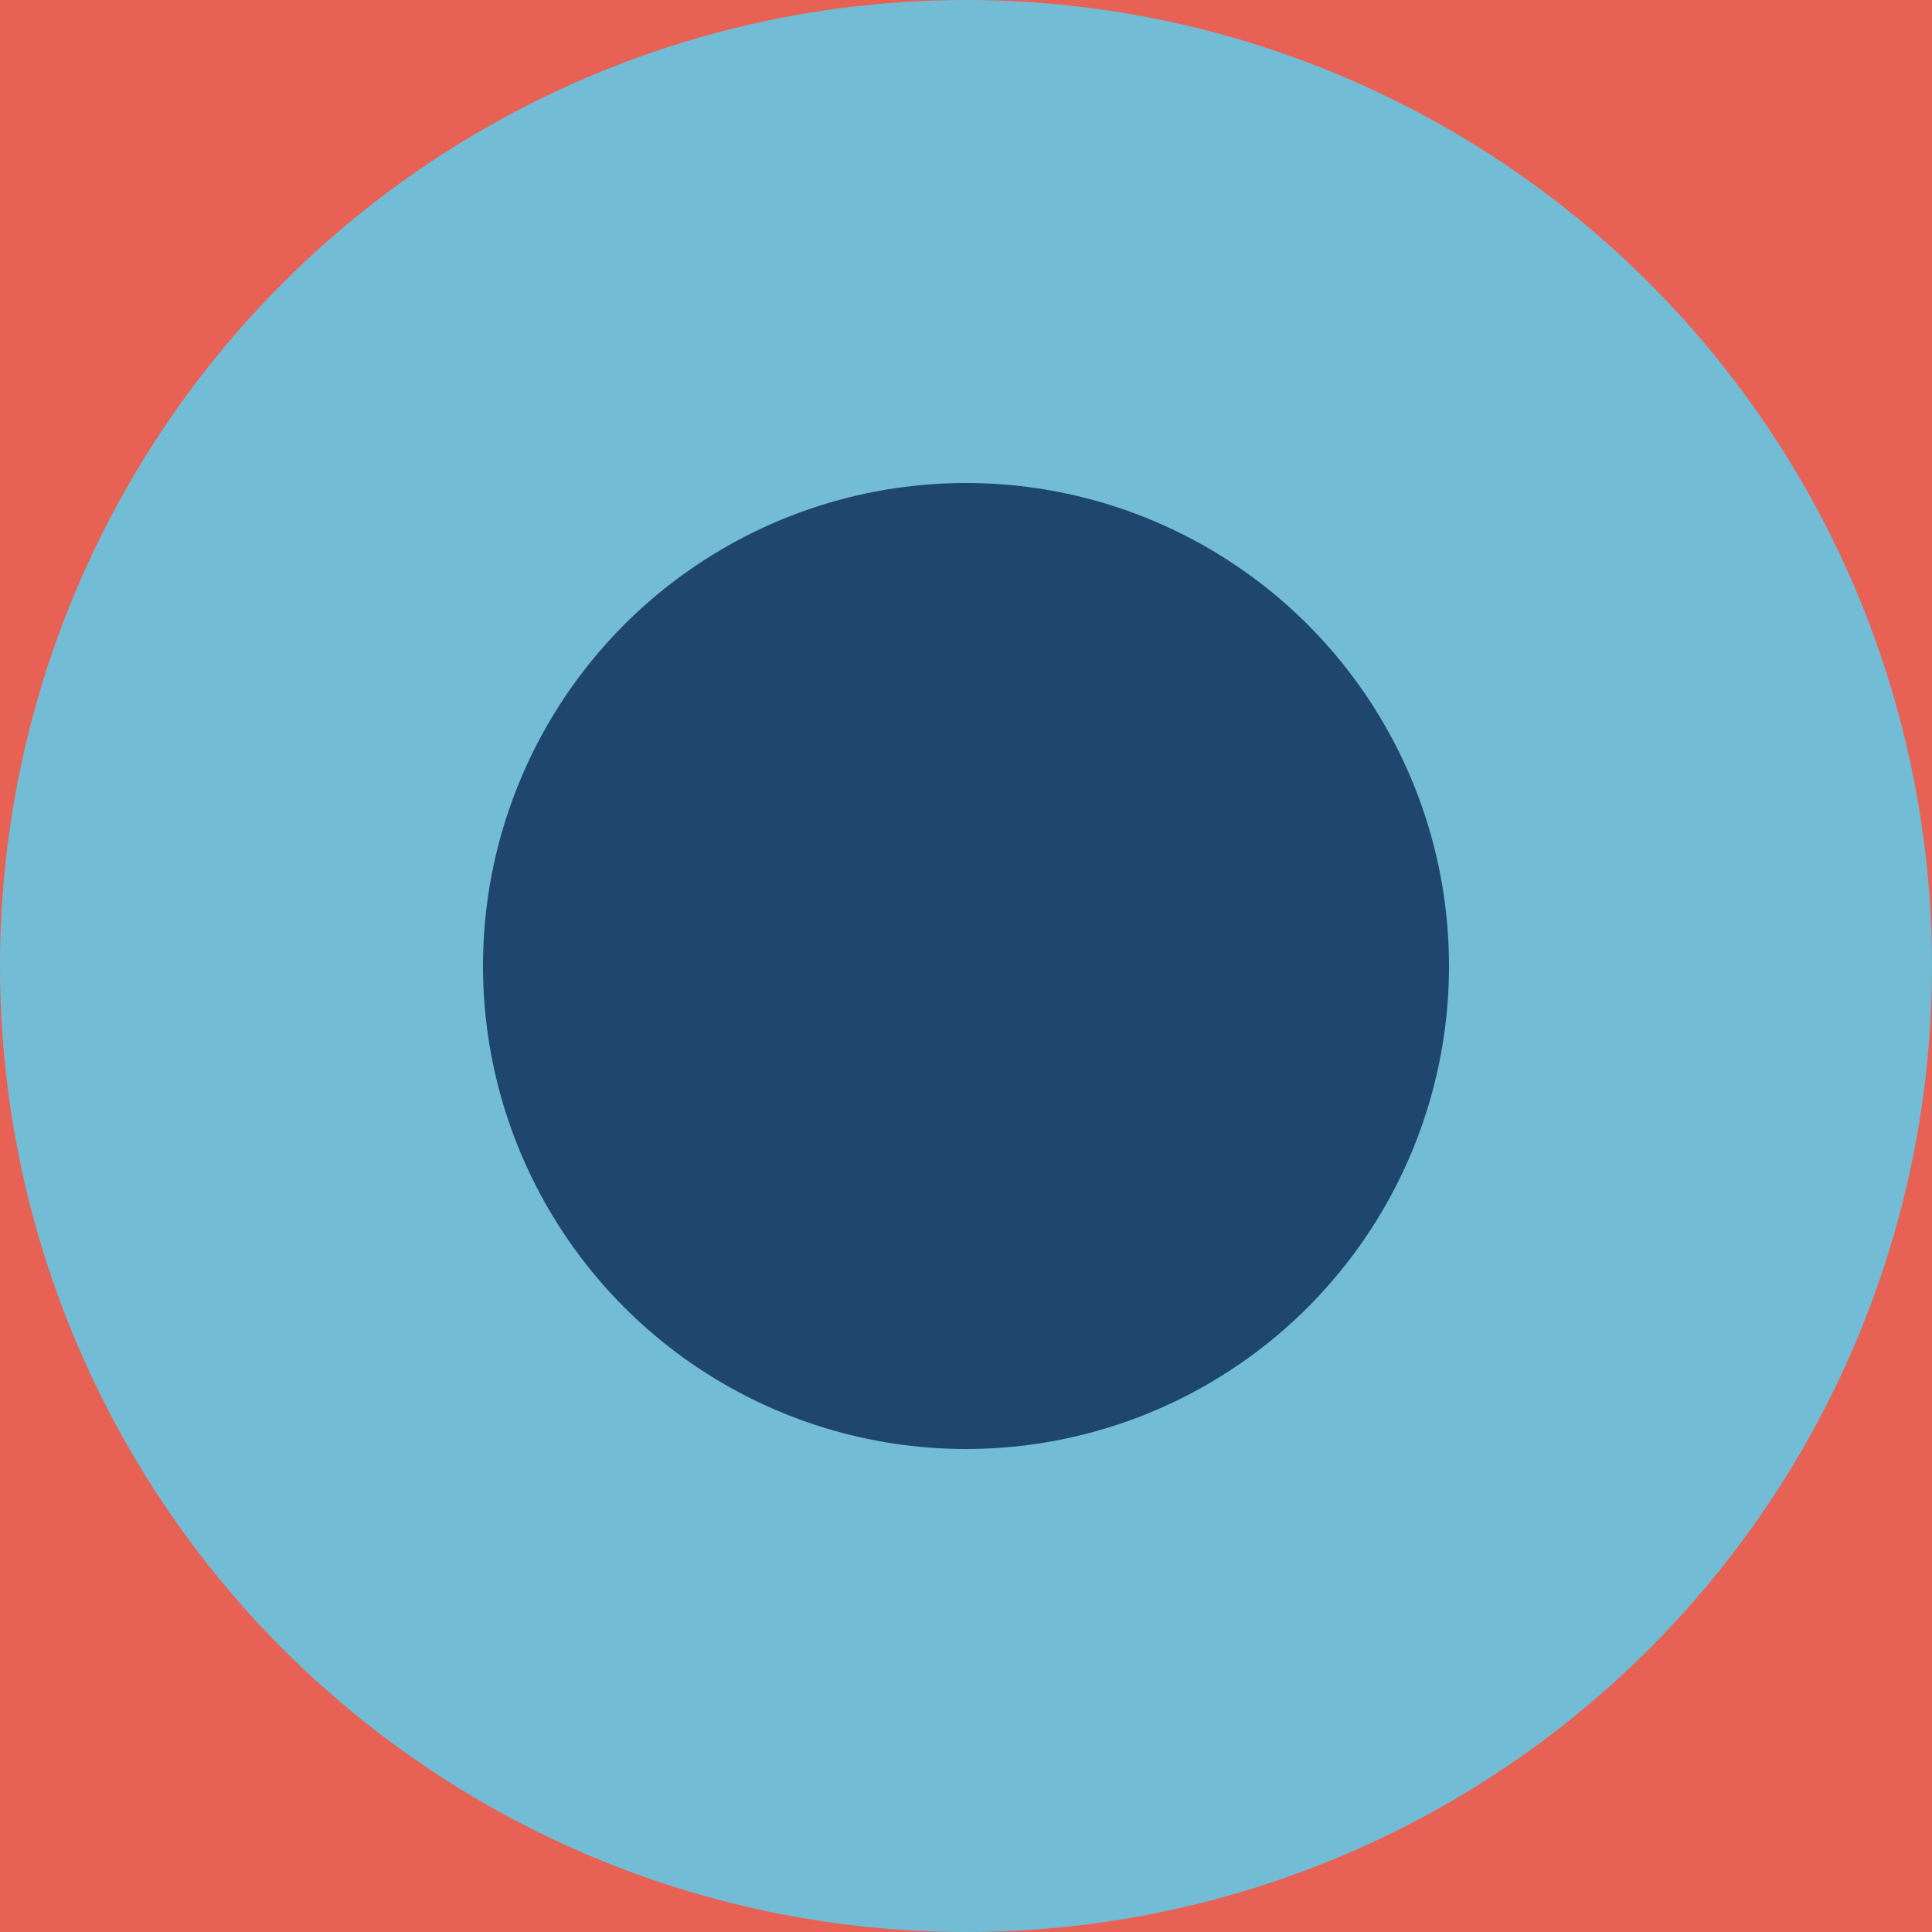 <svg xmlns="http://www.w3.org/2000/svg" height="100" width="100">
  <rect x="0" y="0" width="100" height="100" fill="#e76254"/>
  <circle r="50.0" fill="#ef8a47" cx="-50.0" cy="50.0">
    <animate attributeName="cx" values="-50.0; 50.0" id="id_i0_j0_4550027552i" begin="15.304s;id_i0_j0_4550027552f.end+13s" dur="2s" keySplines="0.2 0.1 0.3 1;" calcMode="spline" fill="freeze"/>
    <animate attributeName="cx" values="50.0; -50.0" id="id_i0_j0_4550027552f" begin="id_i0_j0_4550027552i.end+13s" dur="2s" keySplines="0.2 0.1 0.3 1;" calcMode="spline" fill="freeze"/>
  </circle>
  <circle r="50.0" fill="#72bcd5" cx="50.0" cy="50.0">
    <animate attributeName="cx" values="50.0; 150.0" id="id_i0_j1_4550027552i" begin="15.304s;id_i0_j1_4550027552f.end+13s" dur="2s" keySplines="0.2 0.1 0.3 1;" calcMode="spline" fill="freeze"/>
    <animate attributeName="cx" values="150.0; 50.0" id="id_i0_j1_4550027552f" begin="id_i0_j1_4550027552i.end+13s" dur="2s" keySplines="0.2 0.1 0.3 1;" calcMode="spline" fill="freeze"/>
  </circle>
  <circle r="25.0" fill="#1e466e" cx="50.0" cy="50.0">
    <animate attributeName="cx" values="50.0; -50.0" id="id_i1_j0_4550027552i" begin="15.304s;id_i1_j0_4550027552f.end+13s" dur="2s" keySplines="0.2 0.1 0.3 1;" calcMode="spline" fill="freeze"/>
    <animate attributeName="cx" values="-50.0; 50.0" id="id_i1_j0_4550027552f" begin="id_i1_j0_4550027552i.end+13s" dur="2s" keySplines="0.2 0.1 0.3 1;" calcMode="spline" fill="freeze"/>
  </circle>
  <circle r="25.0" fill="#f7aa58" cx="150.0" cy="50.0">
    <animate attributeName="cx" values="150.0; 50.0" id="id_i1_j1_4550027552i" begin="15.304s;id_i1_j1_4550027552f.end+13s" dur="2s" keySplines="0.2 0.1 0.3 1;" calcMode="spline" fill="freeze"/>
    <animate attributeName="cx" values="50.0; 150.0" id="id_i1_j1_4550027552f" begin="id_i1_j1_4550027552i.end+13s" dur="2s" keySplines="0.2 0.1 0.3 1;" calcMode="spline" fill="freeze"/>
  </circle>
</svg>
